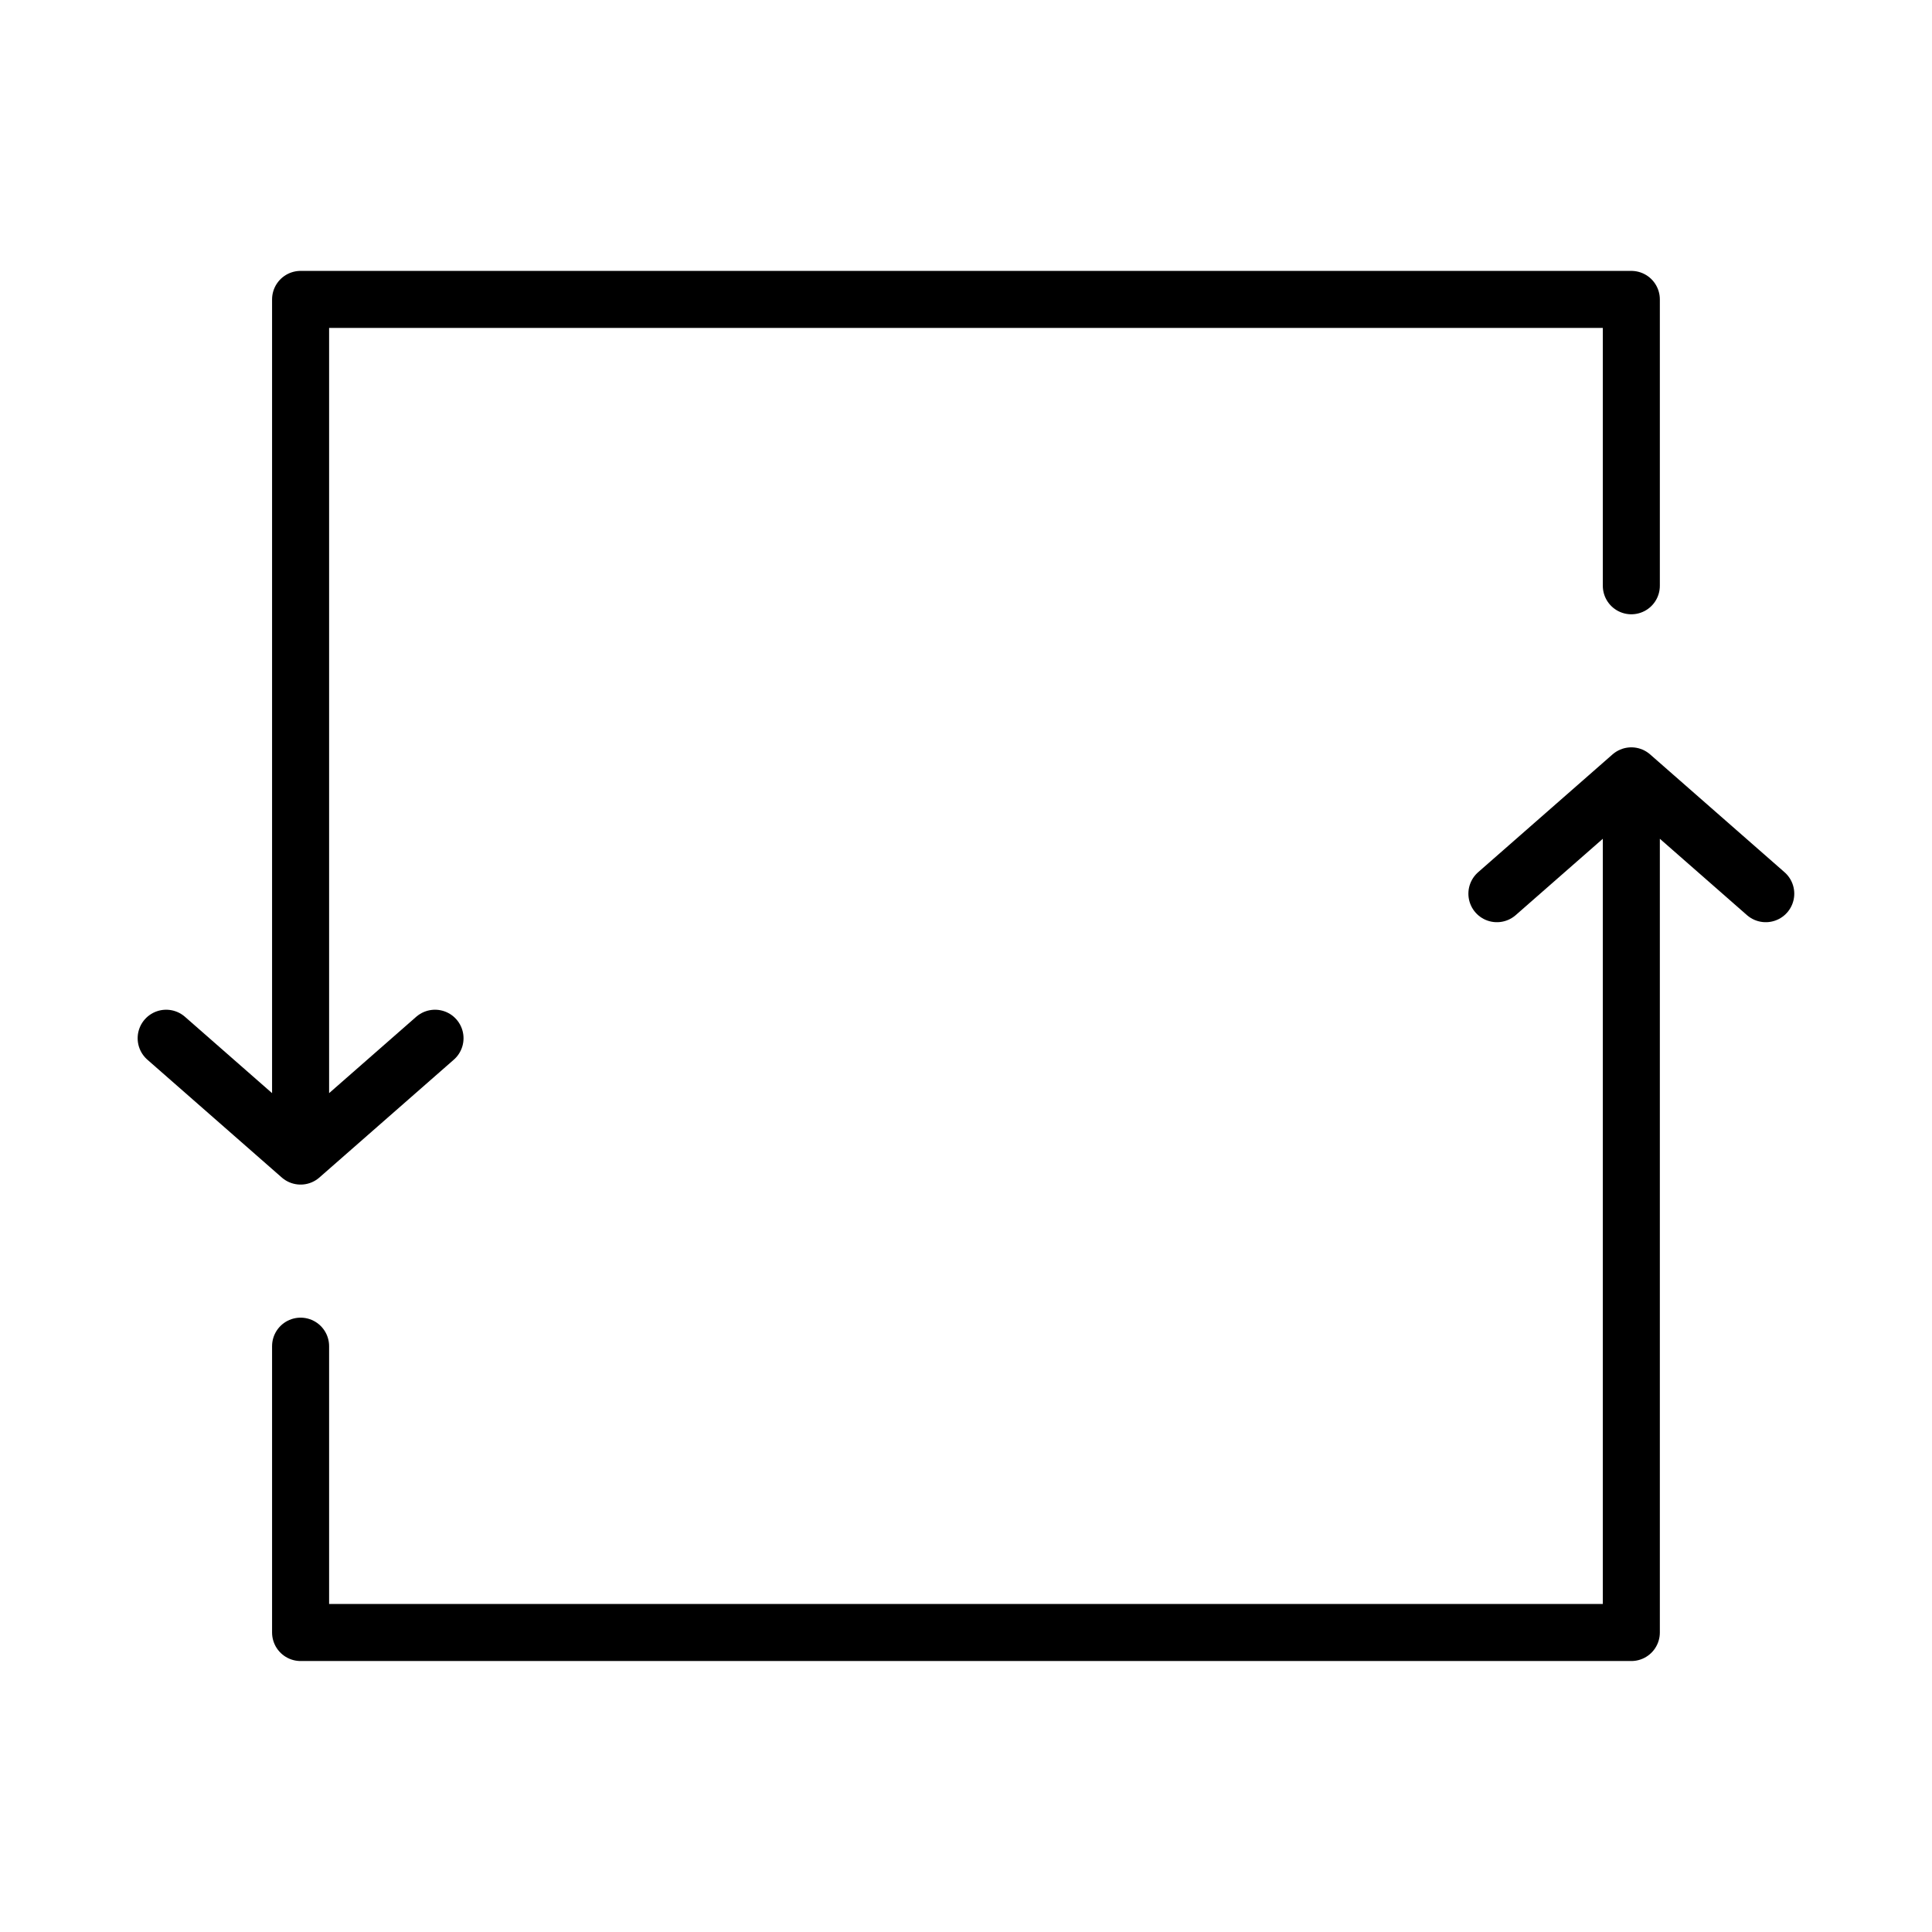 <?xml version="1.0" encoding="UTF-8"?>
<!-- The Best Svg Icon site in the world: iconSvg.co, Visit us! https://iconsvg.co -->
<svg width="800px" height="800px" version="1.1" viewBox="144 144 512 512" xmlns="http://www.w3.org/2000/svg">
 <path transform="matrix(5.038 0 0 5.038 148.09 148.09)" d="m15 60v-45.062h70v15.063m-77.071 23.801 7.071 6.198 7.071-6.198m62.929-13.802v45.062h-70v-15.062m77.071-23.802-7.071-6.198-7.071 6.198" fill="none" stroke="#000000" stroke-linecap="round" stroke-linejoin="round" stroke-miterlimit="10" stroke-width="3"/>
</svg>